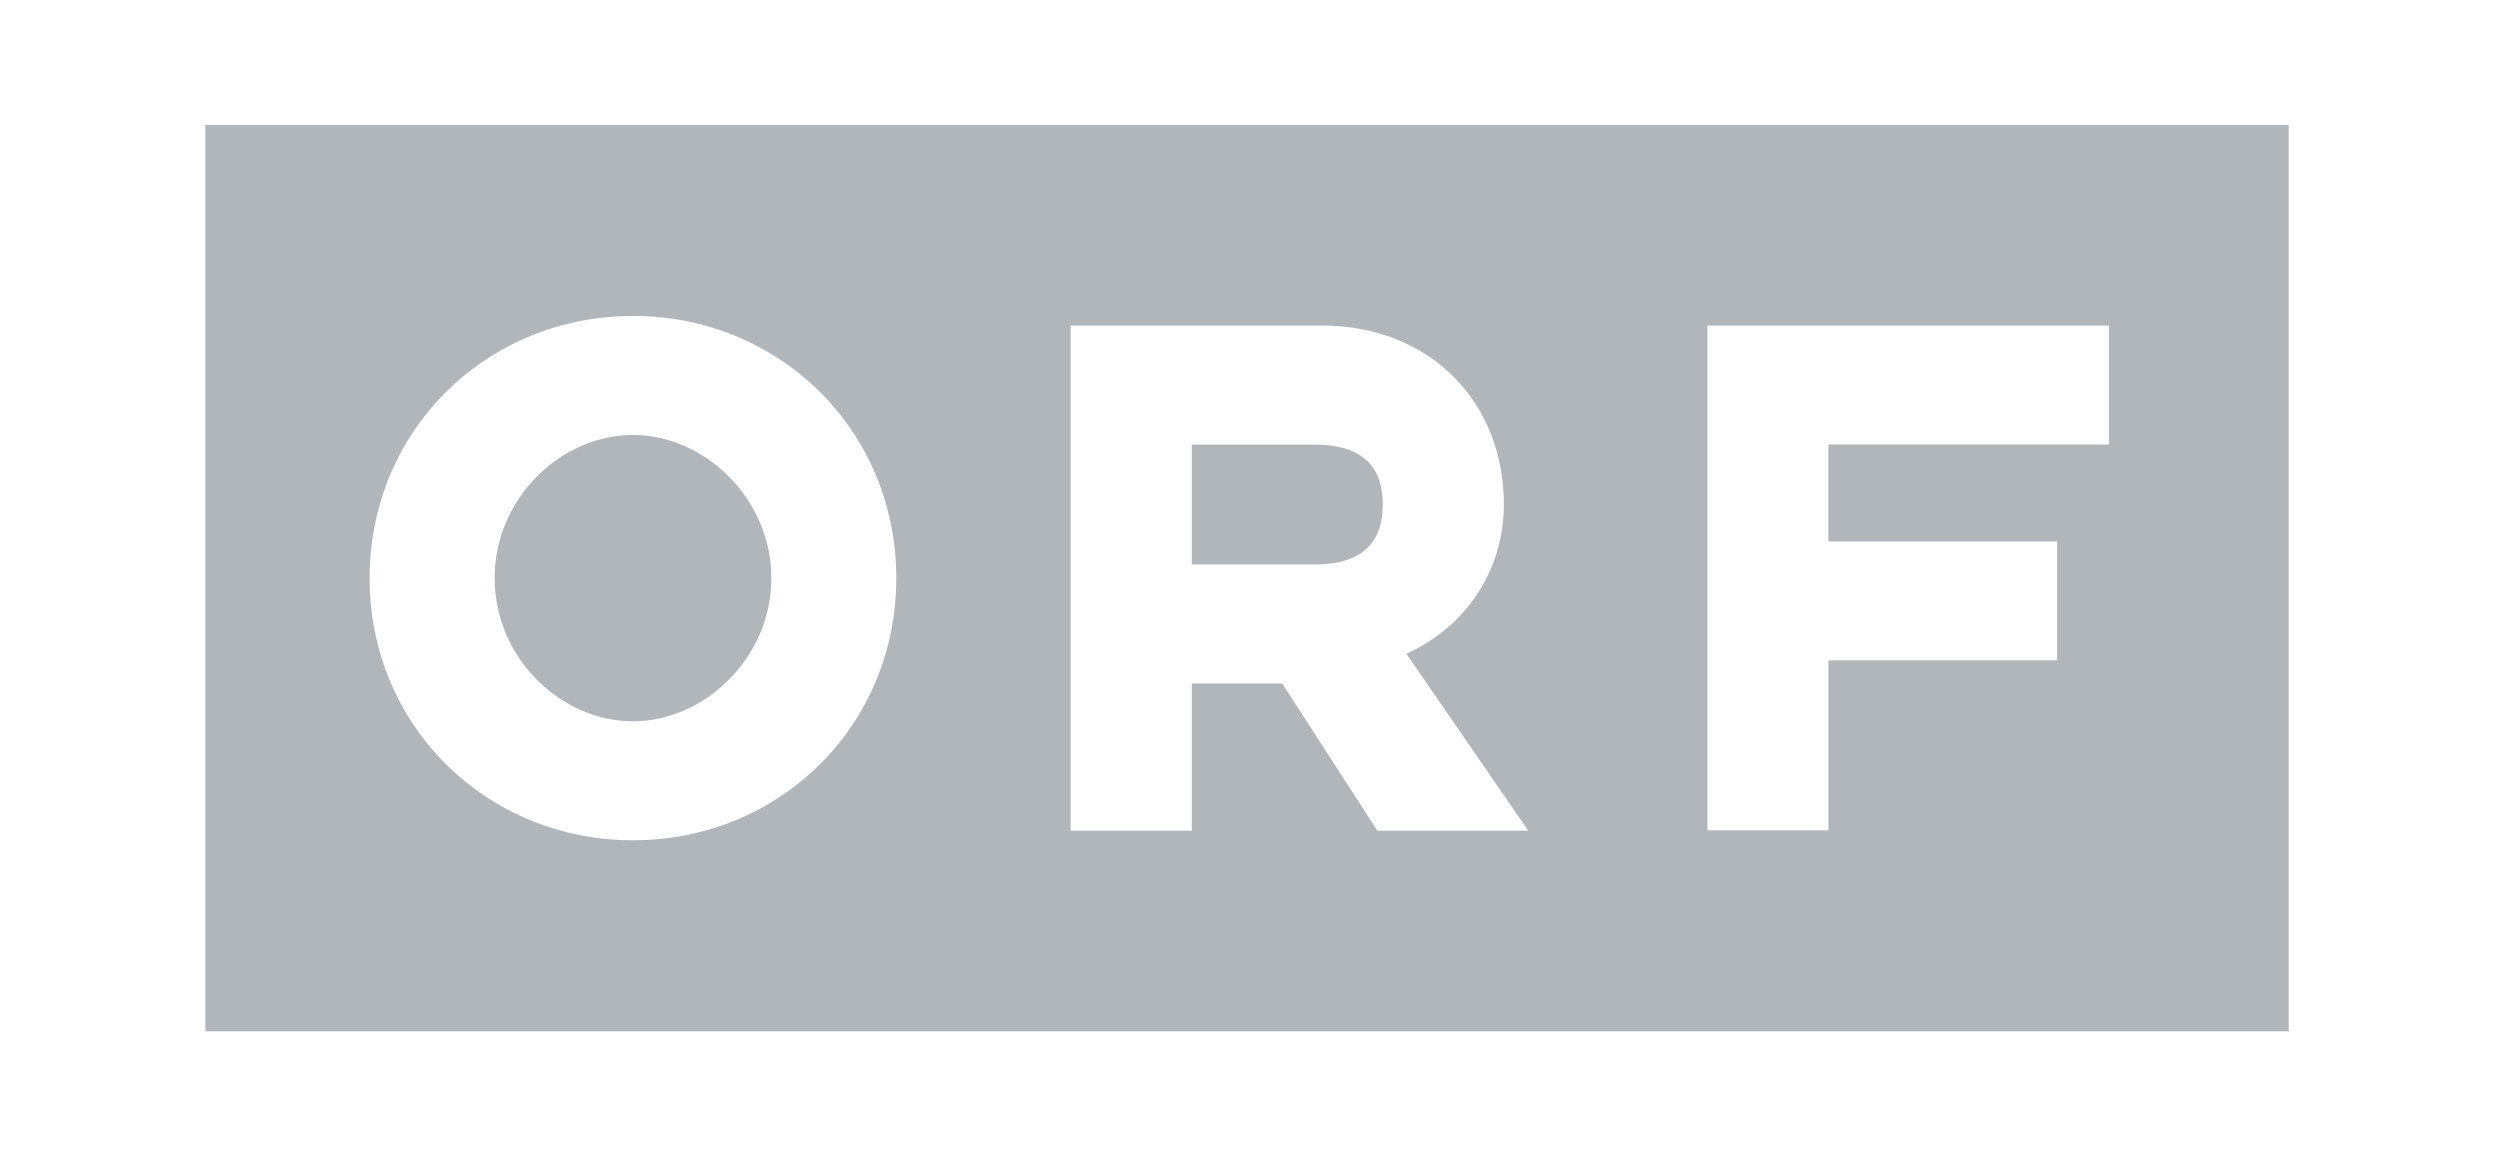 <svg width="240" height="112" viewBox="0 0 240 112" fill="none" xmlns="http://www.w3.org/2000/svg">
<path fill-rule="evenodd" clip-rule="evenodd" d="M19.717 99.008H219.717V11.992H19.717V99.008ZM175.533 79.711H163.914V31.253H202.457V42.678H175.528V51.978H197.482V63.393H175.533V79.711ZM60.769 69.243C67.638 69.243 74.051 63.142 74.051 55.5C74.051 47.858 67.633 41.757 60.769 41.757C53.823 41.757 47.486 47.853 47.486 55.5C47.486 63.142 53.823 69.243 60.769 69.243ZM60.769 30.332C74.804 30.332 86.044 41.291 86.044 55.5C86.044 69.709 74.804 80.668 60.769 80.668C46.728 80.668 35.483 69.704 35.483 55.5C35.483 41.296 46.728 30.332 60.769 30.332ZM114.412 79.742H102.787V31.253H126.865C137.435 31.253 144.371 38.747 144.371 48.401C144.371 54.962 140.522 60.286 135.014 62.758L146.71 79.742H132.225L123.093 65.614H114.412V79.742ZM114.412 54.19H126.185C131.237 54.19 132.747 51.641 132.747 48.401C132.747 45.232 131.237 42.683 126.185 42.683H114.412V54.19Z" fill="#B1B6BB"/>
</svg>
